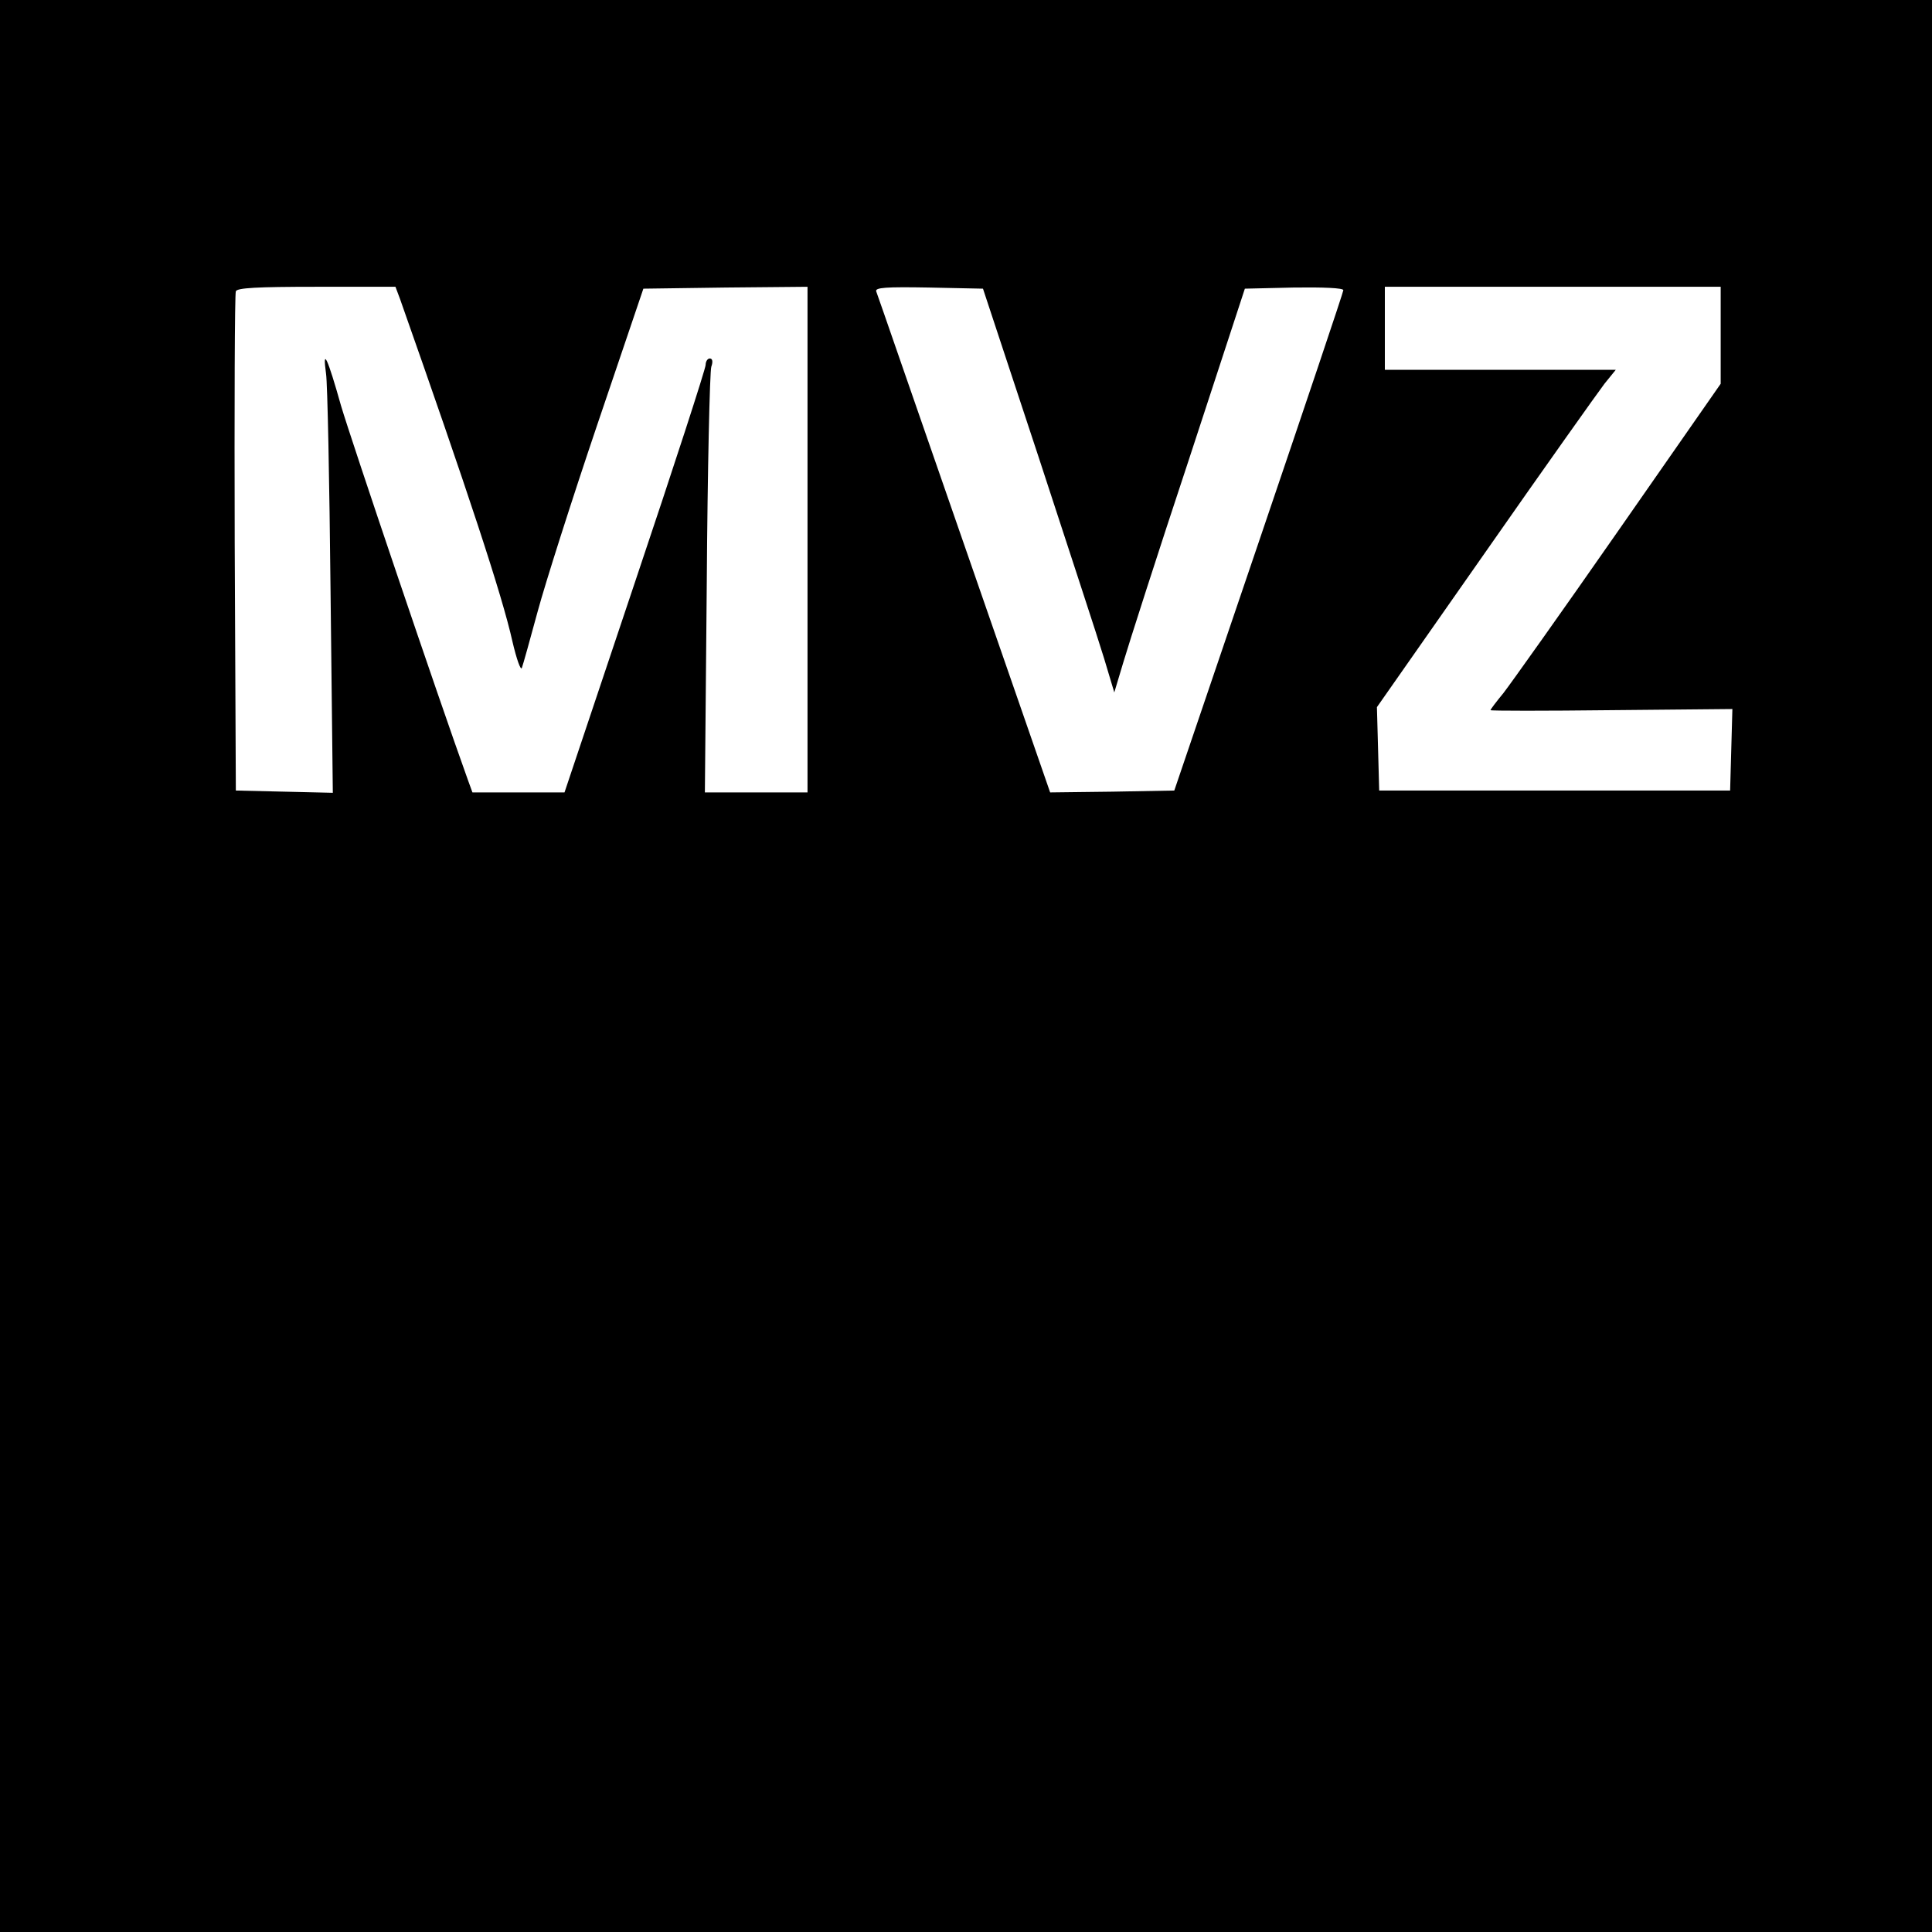 <?xml version="1.0" standalone="no"?>
<!DOCTYPE svg PUBLIC "-//W3C//DTD SVG 20010904//EN"
 "http://www.w3.org/TR/2001/REC-SVG-20010904/DTD/svg10.dtd">
<svg version="1.0" xmlns="http://www.w3.org/2000/svg"
 width="512pt" height="512pt" viewBox="0 0 512 512"
 preserveAspectRatio="xMidYMid meet">
<g transform="translate(0,512) scale(0.1,-0.1)"
fill="#000000" stroke="none">
<path d="M0 2560 l0 -2560 2560 0 2560 0 0 2560 0 2560 -2560 0 -2560 0 0
-2560z m1060 1768 c178 -505 271 -786 298 -908 11 -47 22 -78 25 -70 3 8 22
76 42 150 20 74 91 297 158 495 l122 360 218 3 217 2 0 -670 0 -670 -136 0
-136 0 5 553 c2 303 8 562 12 575 5 14 3 22 -4 22 -6 0 -11 -8 -11 -17 0 -10
-84 -269 -187 -575 l-187 -558 -122 0 -122 0 -12 33 c-81 225 -309 900 -336
991 -36 128 -50 158 -40 86 4 -25 9 -285 12 -578 l6 -533 -128 3 -129 3 -3
655 c-1 360 0 661 3 668 3 9 55 12 214 12 l209 0 12 -32z m1692 -418 c80 -245
159 -485 174 -535 l27 -90 24 80 c13 44 90 285 173 535 l149 455 130 3 c76 1
131 -1 131 -7 0 -5 -101 -305 -224 -667 l-224 -659 -164 -3 -165 -2 -228 657
c-126 362 -230 664 -233 671 -3 10 26 12 139 10 l144 -3 147 -445z m1808 322
l0 -129 -271 -389 c-149 -214 -287 -408 -305 -431 -19 -23 -34 -43 -34 -45 0
-2 144 -2 320 0 l321 3 -3 -108 -3 -108 -465 0 -465 0 -3 111 -3 110 287 410
c157 225 300 426 316 447 l30 37 -306 0 -306 0 0 110 0 110 445 0 445 0 0
-128z"/>
</g>
</svg>
